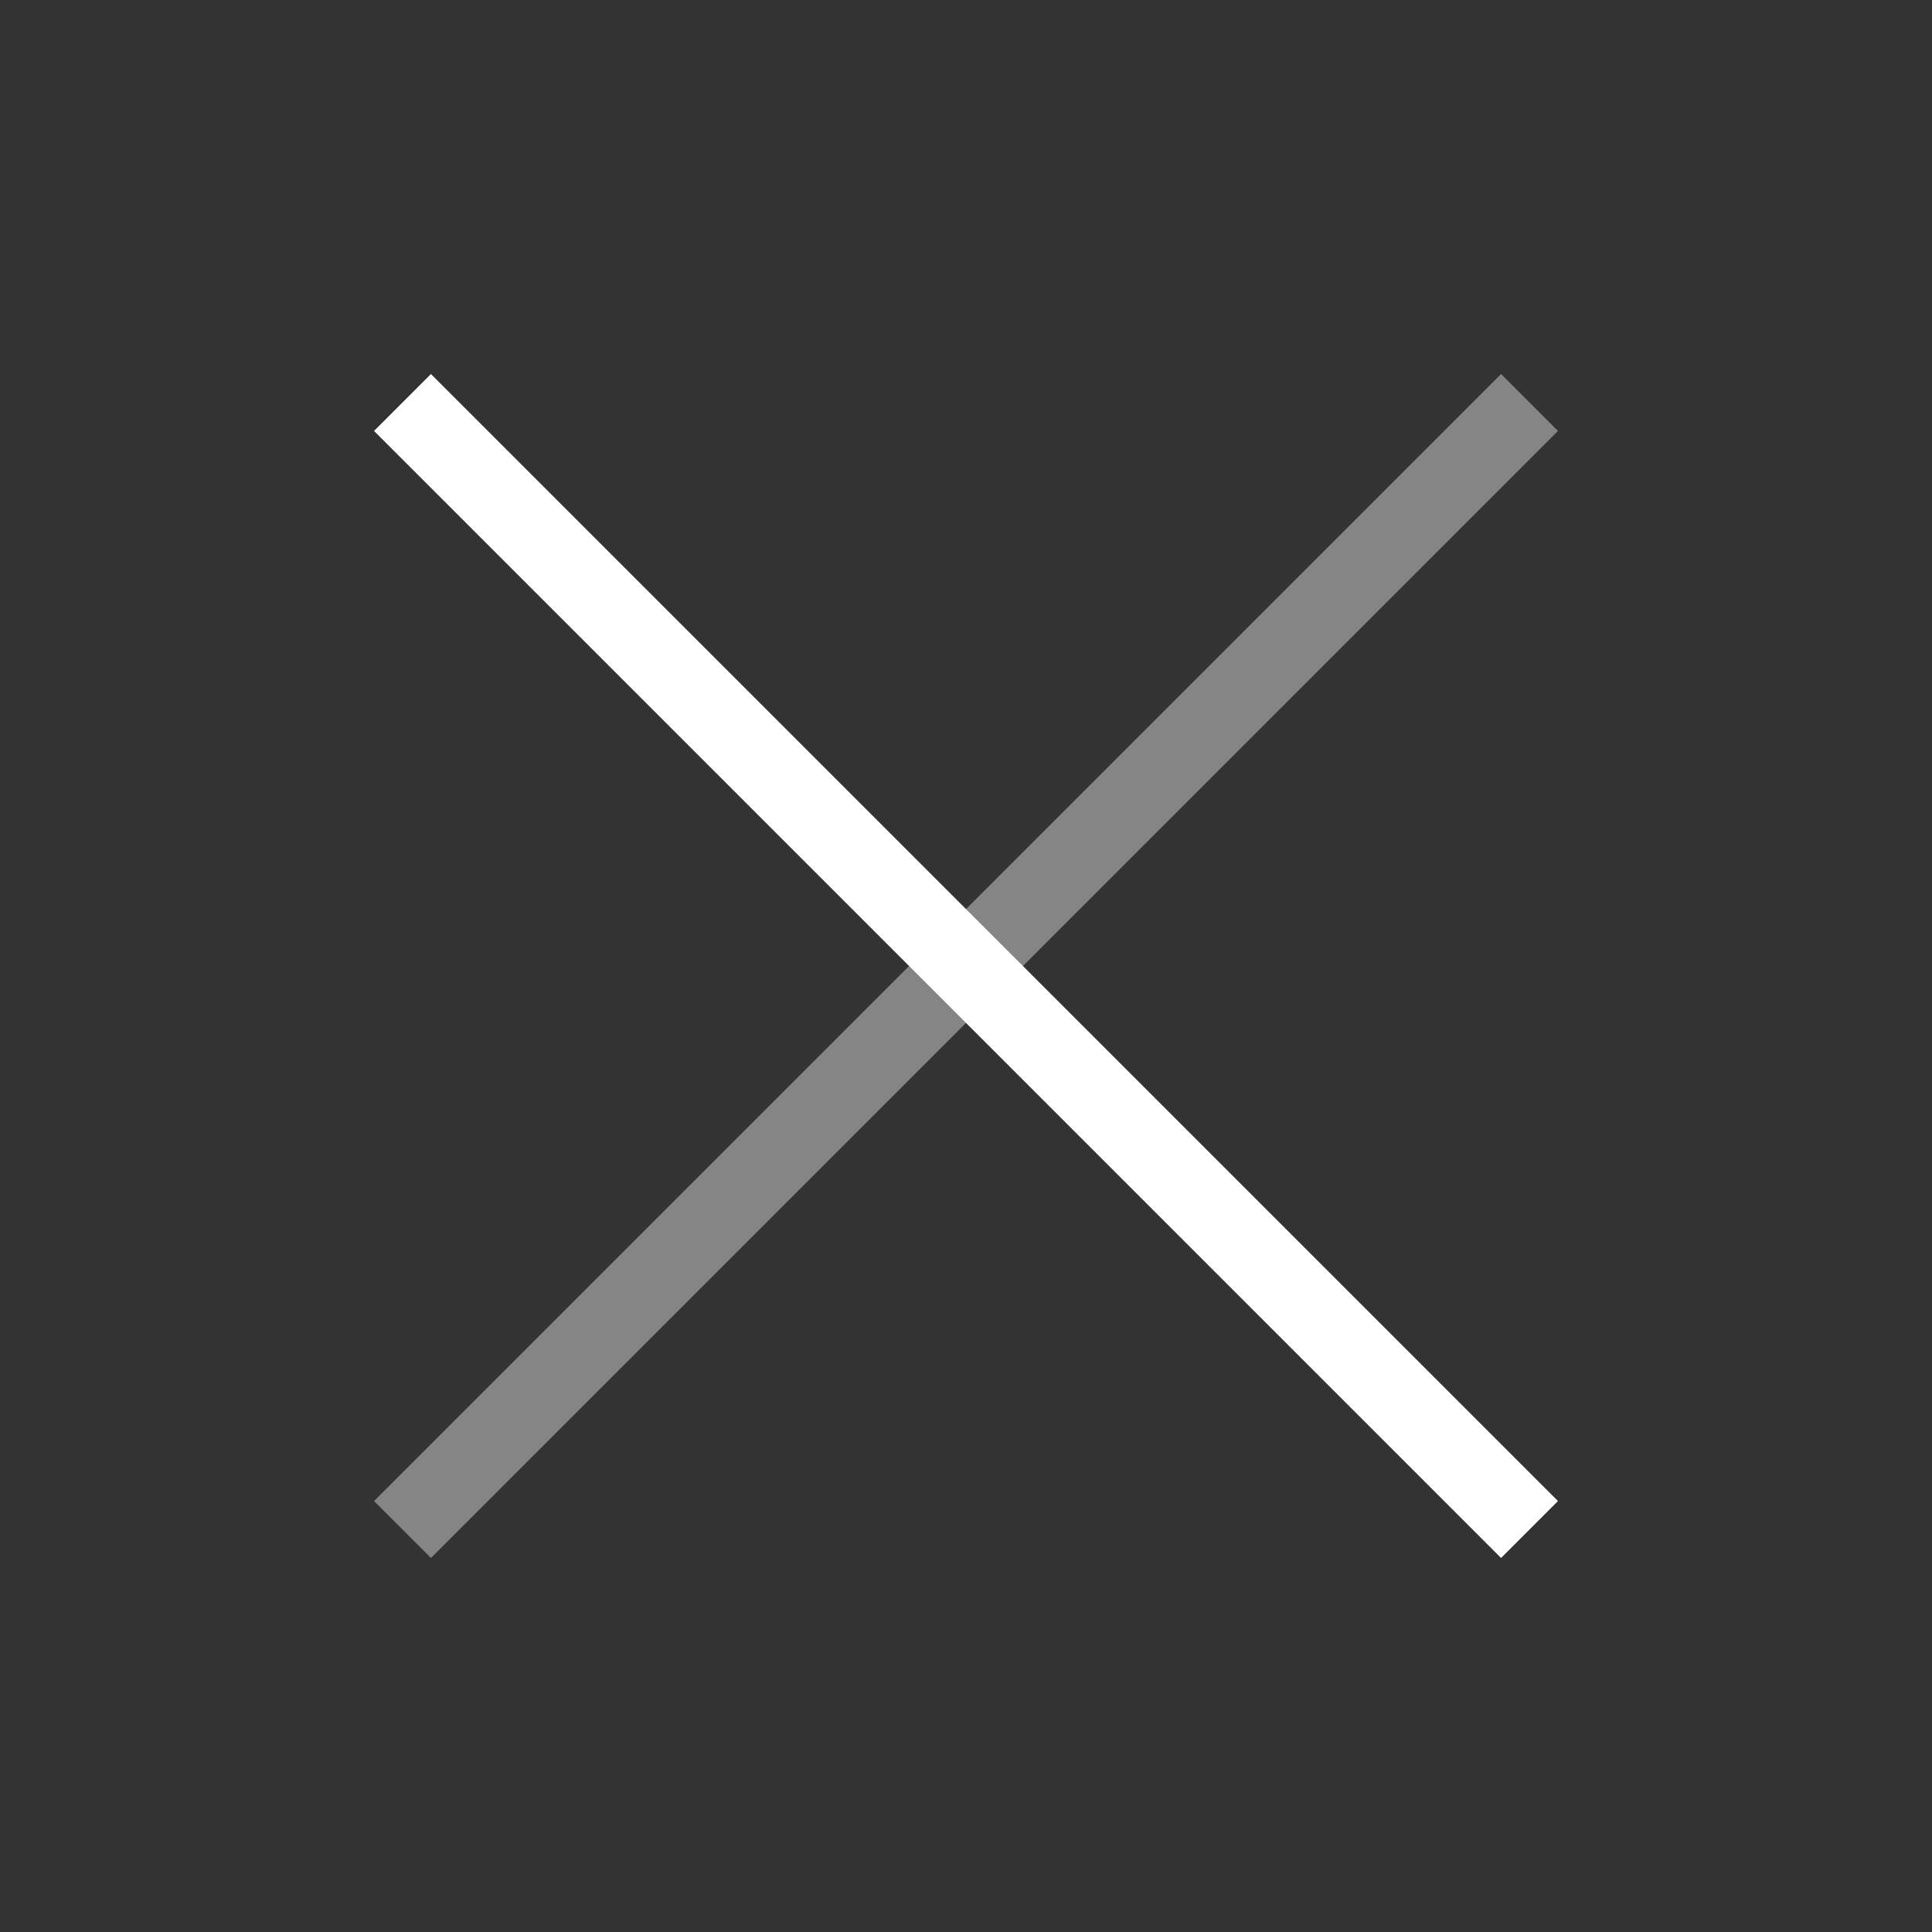 <svg width="24" height="24" viewBox="0 0 24 24" fill="none" xmlns="http://www.w3.org/2000/svg">
<rect x="0" y="0" width="24" height="24" fill="#333333" stroke="none"/>
<path opacity="0.4" d="M19 5L5 19" stroke="white" strokeWidth="1.5" strokeLinecap="round" strokeLinejoin="round"/>
<path d="M5 5L19 19" stroke="white" strokeWidth="1.5" strokeLinecap="round" strokeLinejoin="round"/>
</svg>
